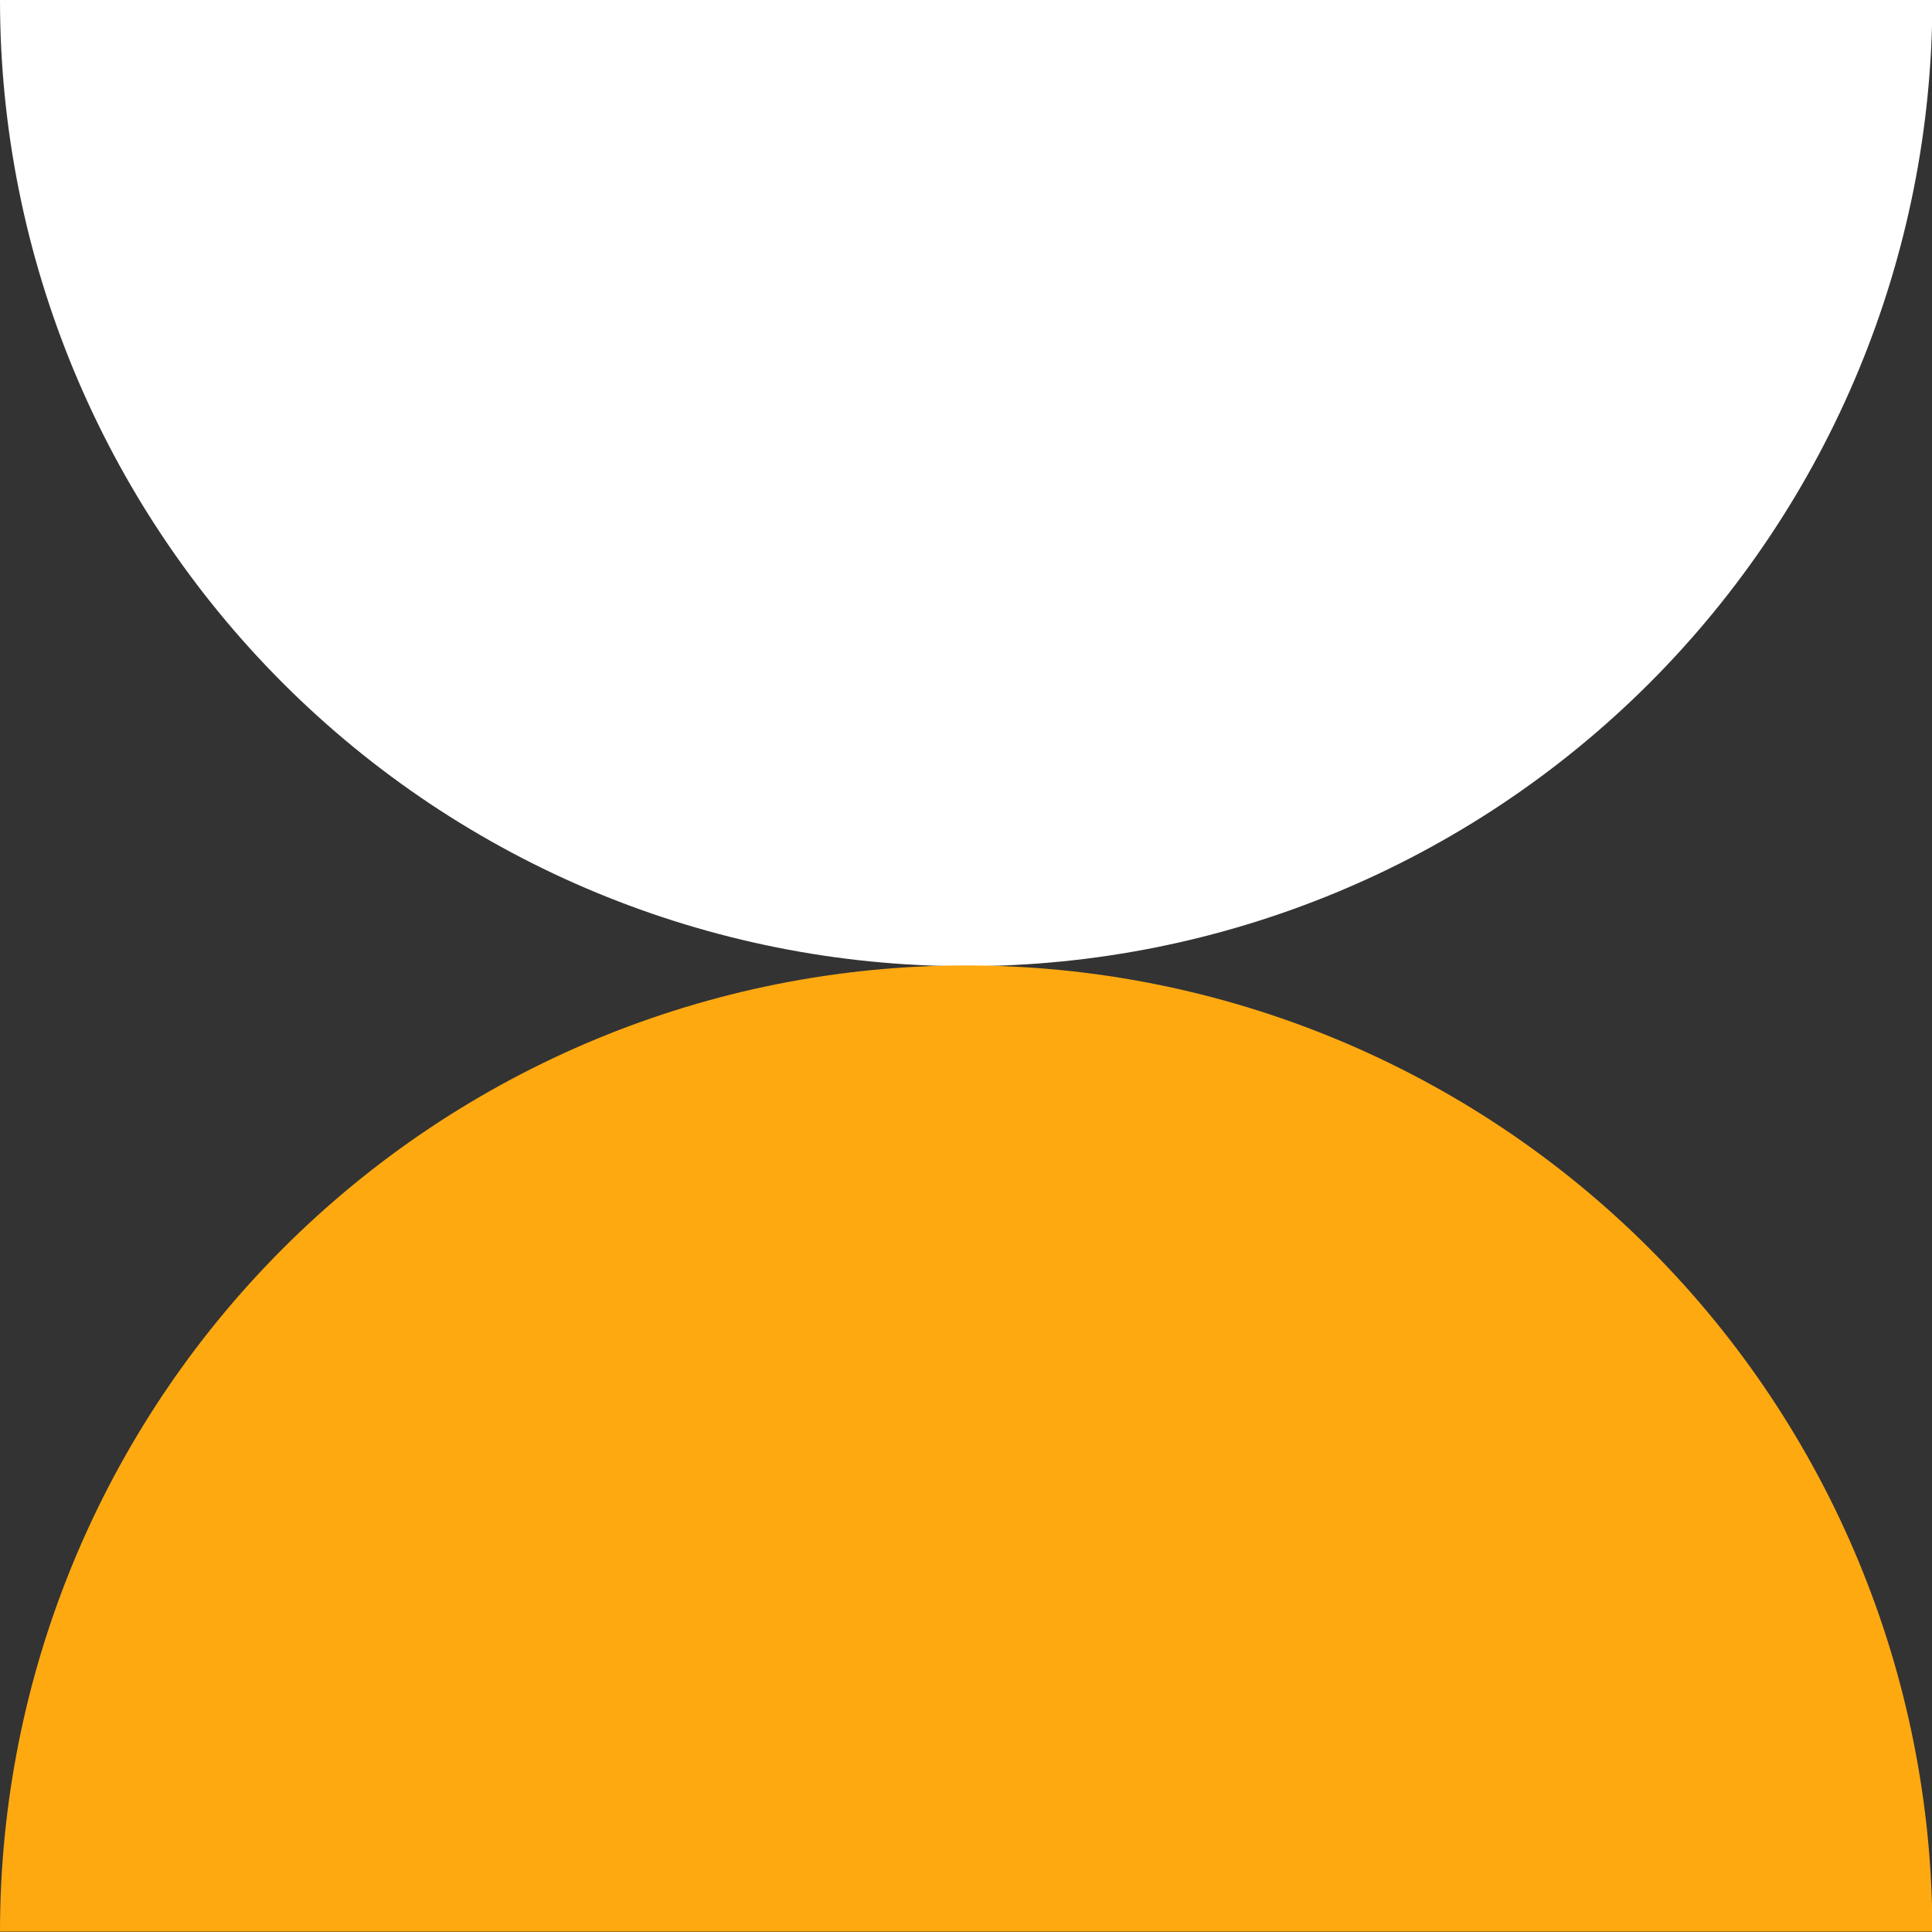 <?xml version="1.0" encoding="UTF-8"?> <svg xmlns="http://www.w3.org/2000/svg" width="160" height="160" viewBox="0 0 160 160" fill="none"><rect x="0" y="0" width="160" height="160" fill="#333333" stroke="none"/> <g clip-path="url(#clip0_143_7494)"> <path d="M160.03 0.001C160.03 21.222 151.6 41.574 136.594 56.58C121.588 71.585 101.236 80.016 80.015 80.016C58.794 80.016 38.442 71.585 23.436 56.58C8.43 41.574 0 21.222 0 0.001H160.03Z" fill="white"></path> <path d="M0 159.969C0 138.747 8.43 118.395 23.436 103.39C38.442 88.384 58.794 79.954 80.015 79.954C101.236 79.954 121.588 88.384 136.594 103.39C151.6 118.395 160.03 138.747 160.03 159.969H0Z" fill="#FFA911"></path> </g> <defs> <clipPath id="clip0_143_7494"> <rect width="40" height="40" fill="white" transform="matrix(4 0 0 -4 0 160)"></rect> </clipPath> </defs> </svg> 